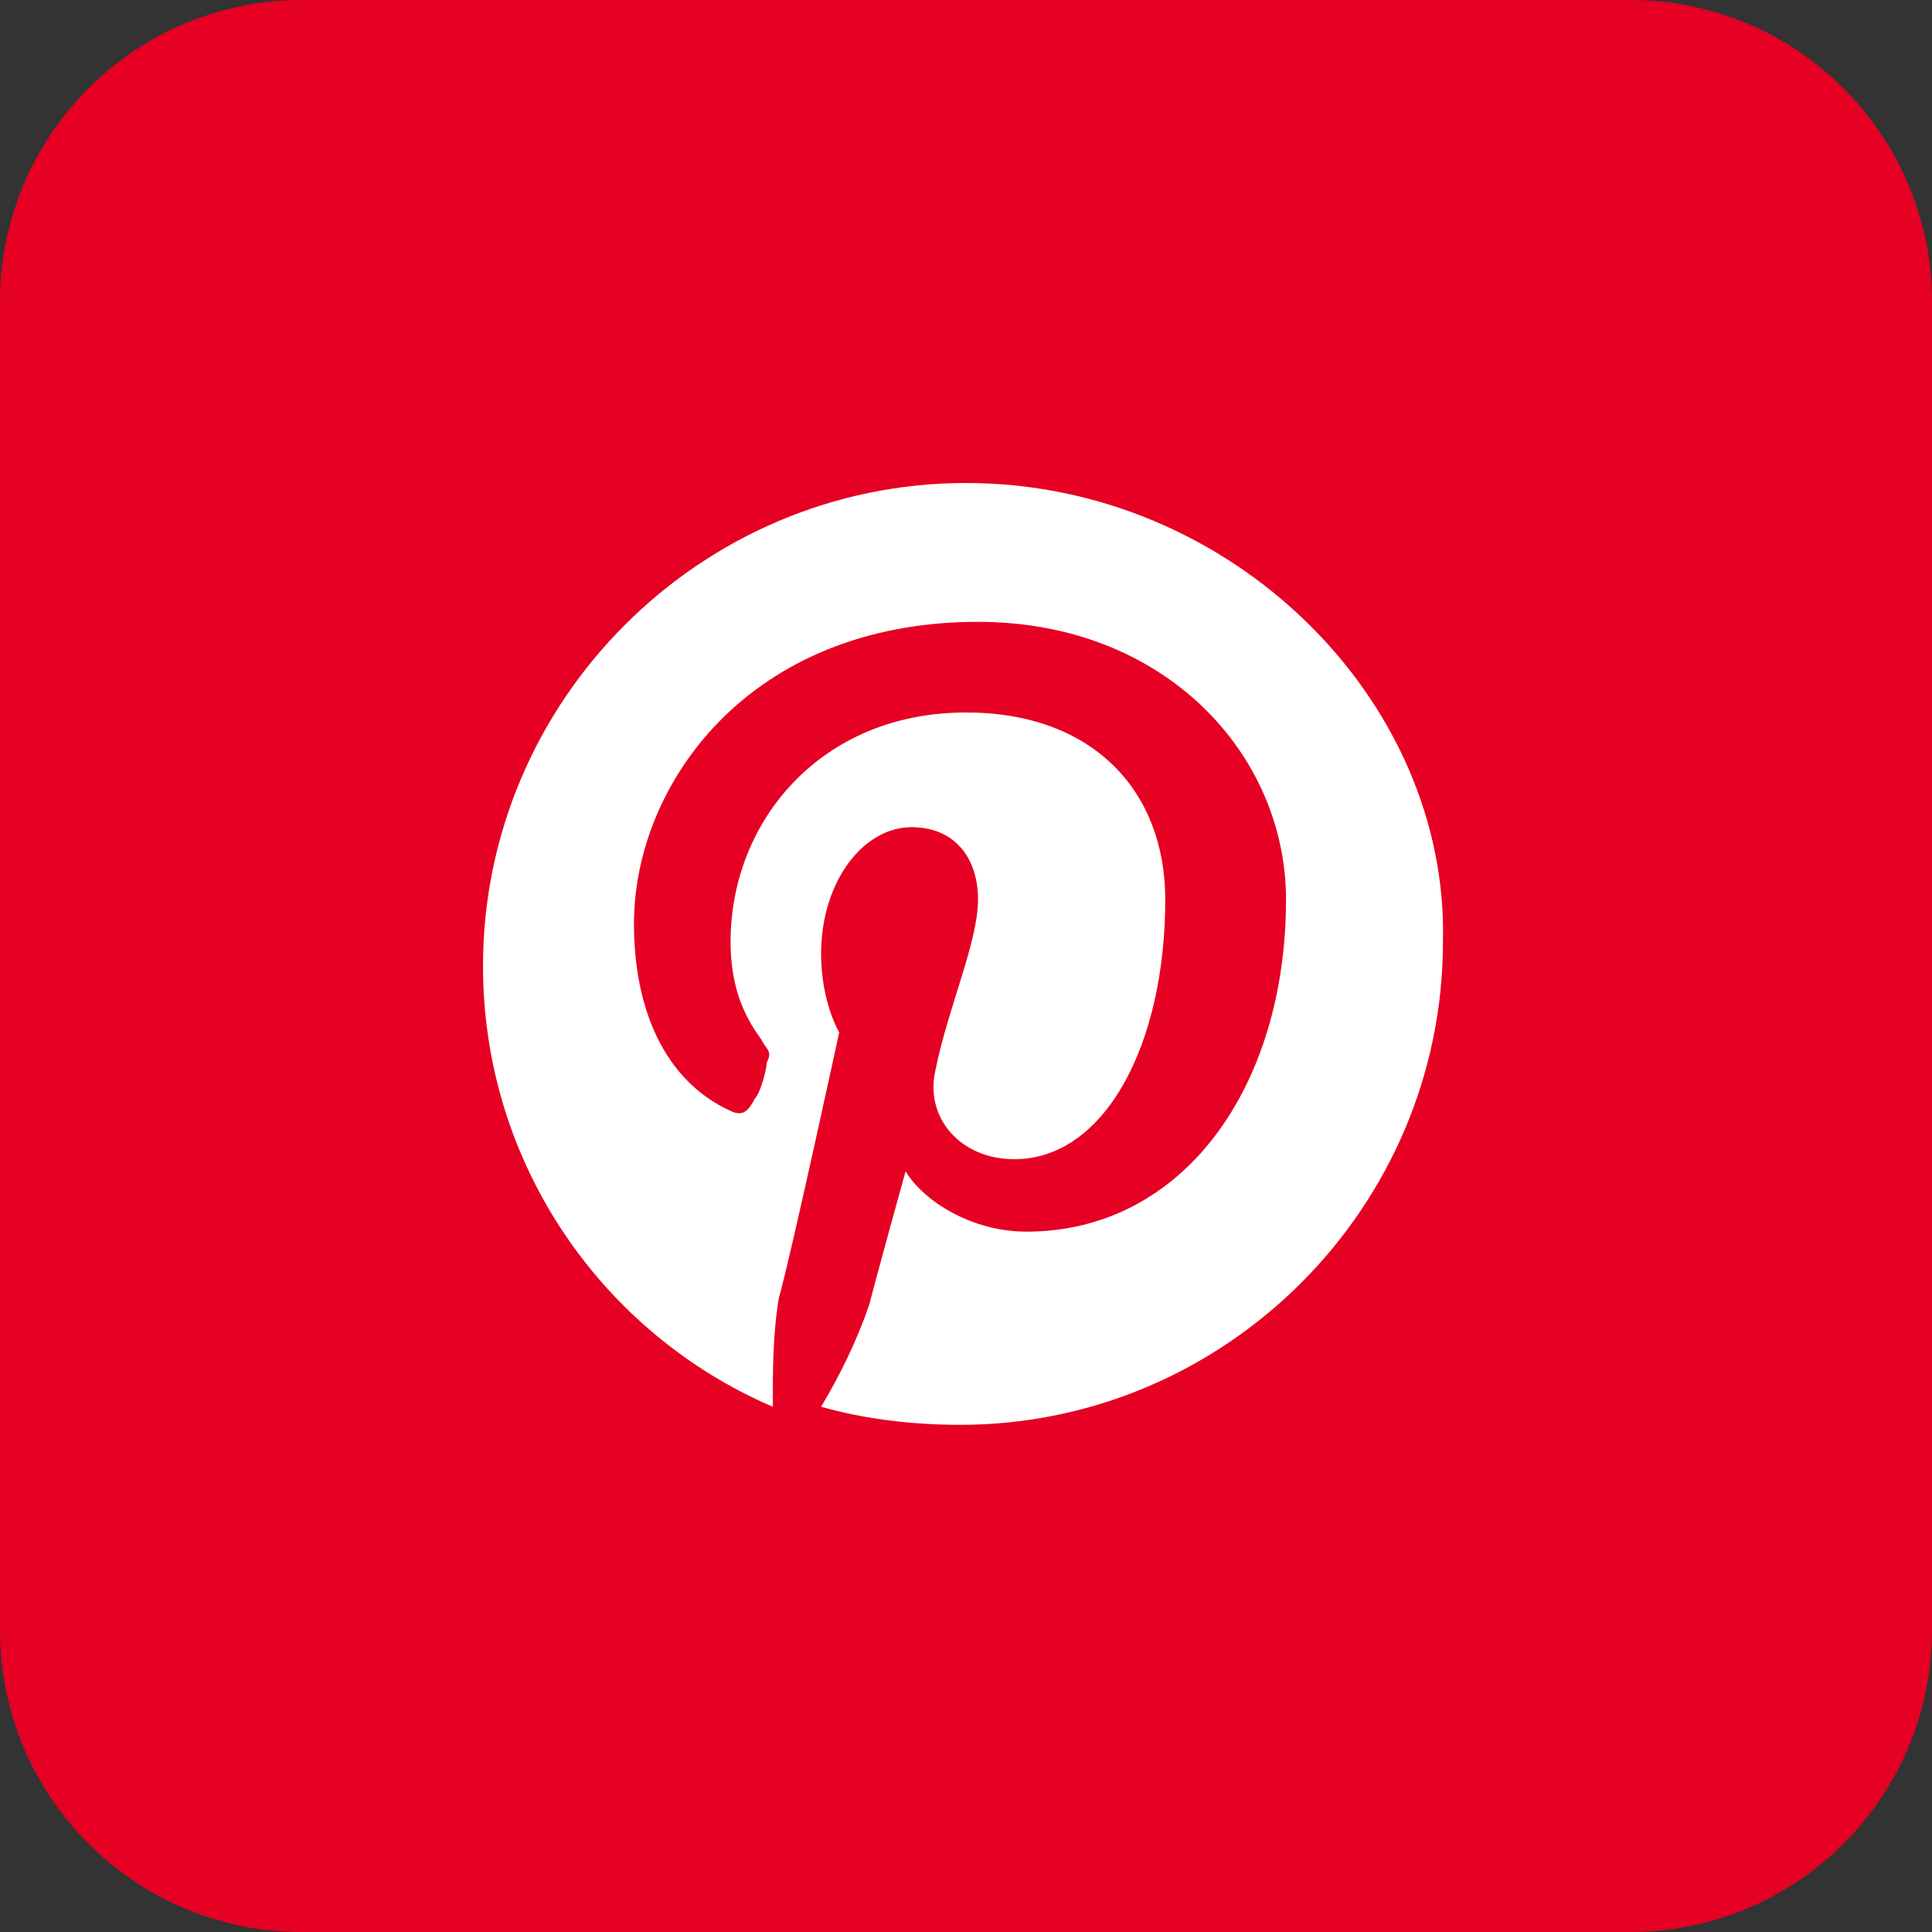 <svg width="22" height="22" viewBox="0 0 22 22" fill="none" xmlns="http://www.w3.org/2000/svg">
<rect x="0" y="0" width="22" height="22" fill="#333333" stroke="none"/>
<path d="M18.562 0H3.438C1.539 0 0 1.539 0 3.438V18.562C0 20.461 1.539 22 3.438 22H18.562C20.461 22 22 20.461 22 18.562V3.438C22 1.539 20.461 0 18.562 0Z" fill="#E60023"/>
<path d="M11 5.5C7.975 5.5 5.5 7.975 5.5 11C5.5 13.269 6.875 15.194 8.8 16.019C8.8 15.606 8.8 15.194 8.869 14.781C9.006 14.3 9.556 11.756 9.556 11.756C9.556 11.756 9.35 11.412 9.35 10.863C9.35 10.037 9.831 9.419 10.381 9.419C10.863 9.419 11.137 9.762 11.137 10.244C11.137 10.725 10.794 11.481 10.656 12.169C10.519 12.719 10.931 13.2 11.55 13.2C12.581 13.2 13.269 11.894 13.269 10.244C13.269 9.006 12.444 8.113 11 8.113C9.35 8.113 8.319 9.35 8.319 10.725C8.319 11.206 8.456 11.55 8.662 11.825C8.731 11.963 8.8 11.963 8.731 12.1C8.731 12.169 8.662 12.444 8.594 12.512C8.525 12.65 8.456 12.719 8.319 12.65C7.562 12.306 7.219 11.481 7.219 10.519C7.219 8.938 8.525 7.081 11.137 7.081C13.269 7.081 14.644 8.594 14.644 10.244C14.644 12.375 13.475 14.025 11.688 14.025C11.069 14.025 10.519 13.681 10.312 13.338C10.312 13.338 9.969 14.575 9.9 14.85C9.762 15.262 9.556 15.675 9.35 16.019C9.831 16.156 10.381 16.225 10.931 16.225C13.956 16.225 16.431 13.75 16.431 10.725C16.5 7.975 14.025 5.5 11 5.5Z" fill="white"/>
</svg>
